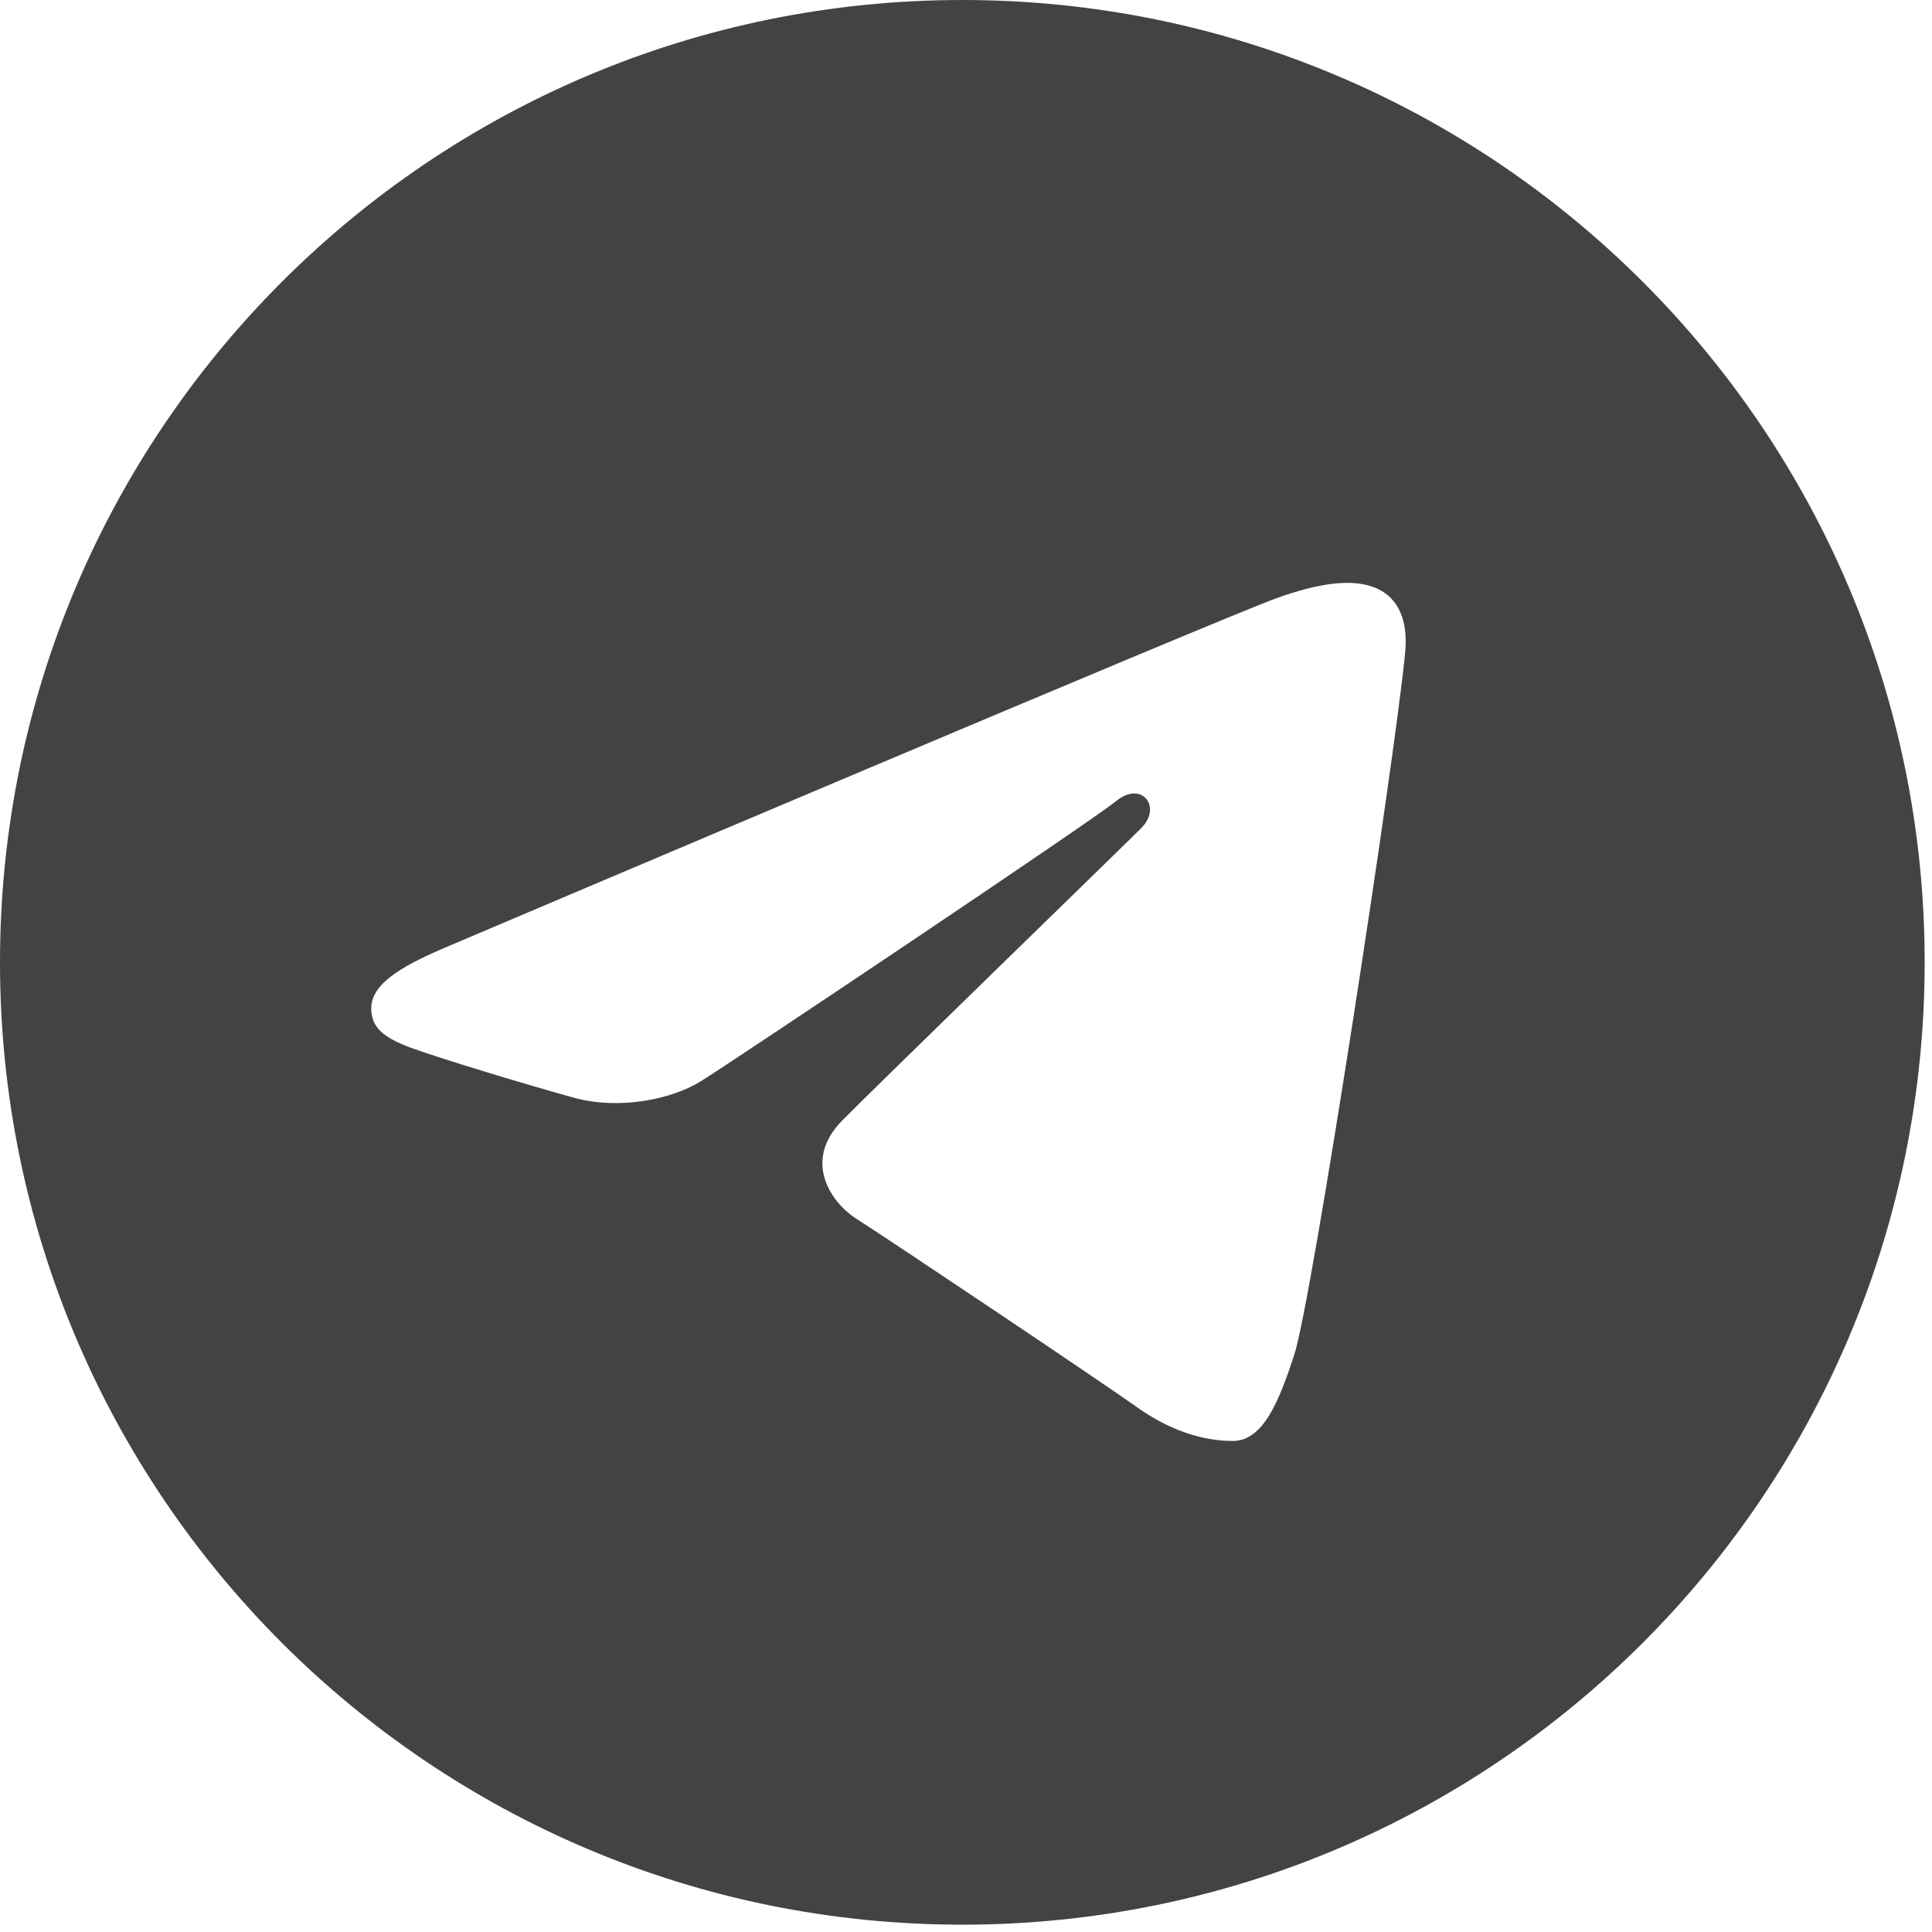 <svg width="87" height="87" viewBox="0 0 87 87" fill="none" xmlns="http://www.w3.org/2000/svg">
<path d="M43.335 0C67.269 0 86.67 19.401 86.67 43.335C86.67 67.269 67.269 86.67 43.335 86.67C19.401 86.67 0 67.269 0 43.335C0 19.401 19.401 0 43.335 0ZM58.284 60.999C59.081 58.553 62.815 34.18 63.277 29.377C63.416 27.923 62.956 26.956 62.056 26.525C60.967 26.001 59.354 26.263 57.483 26.937C54.917 27.863 22.11 41.792 20.215 42.598C18.417 43.361 16.718 44.194 16.718 45.4C16.718 46.248 17.221 46.724 18.608 47.22C20.051 47.734 23.685 48.837 25.831 49.428C27.898 49.999 30.252 49.504 31.57 48.684C32.968 47.816 49.102 37.019 50.261 36.074C51.418 35.128 52.341 36.339 51.395 37.287C50.45 38.233 39.375 48.982 37.914 50.47C36.141 52.277 37.4 54.15 38.589 54.9C39.947 55.755 49.717 62.308 51.188 63.359C52.66 64.411 54.152 64.888 55.518 64.888C56.884 64.888 57.603 63.088 58.284 60.999Z" fill="#434343"/>
</svg>
